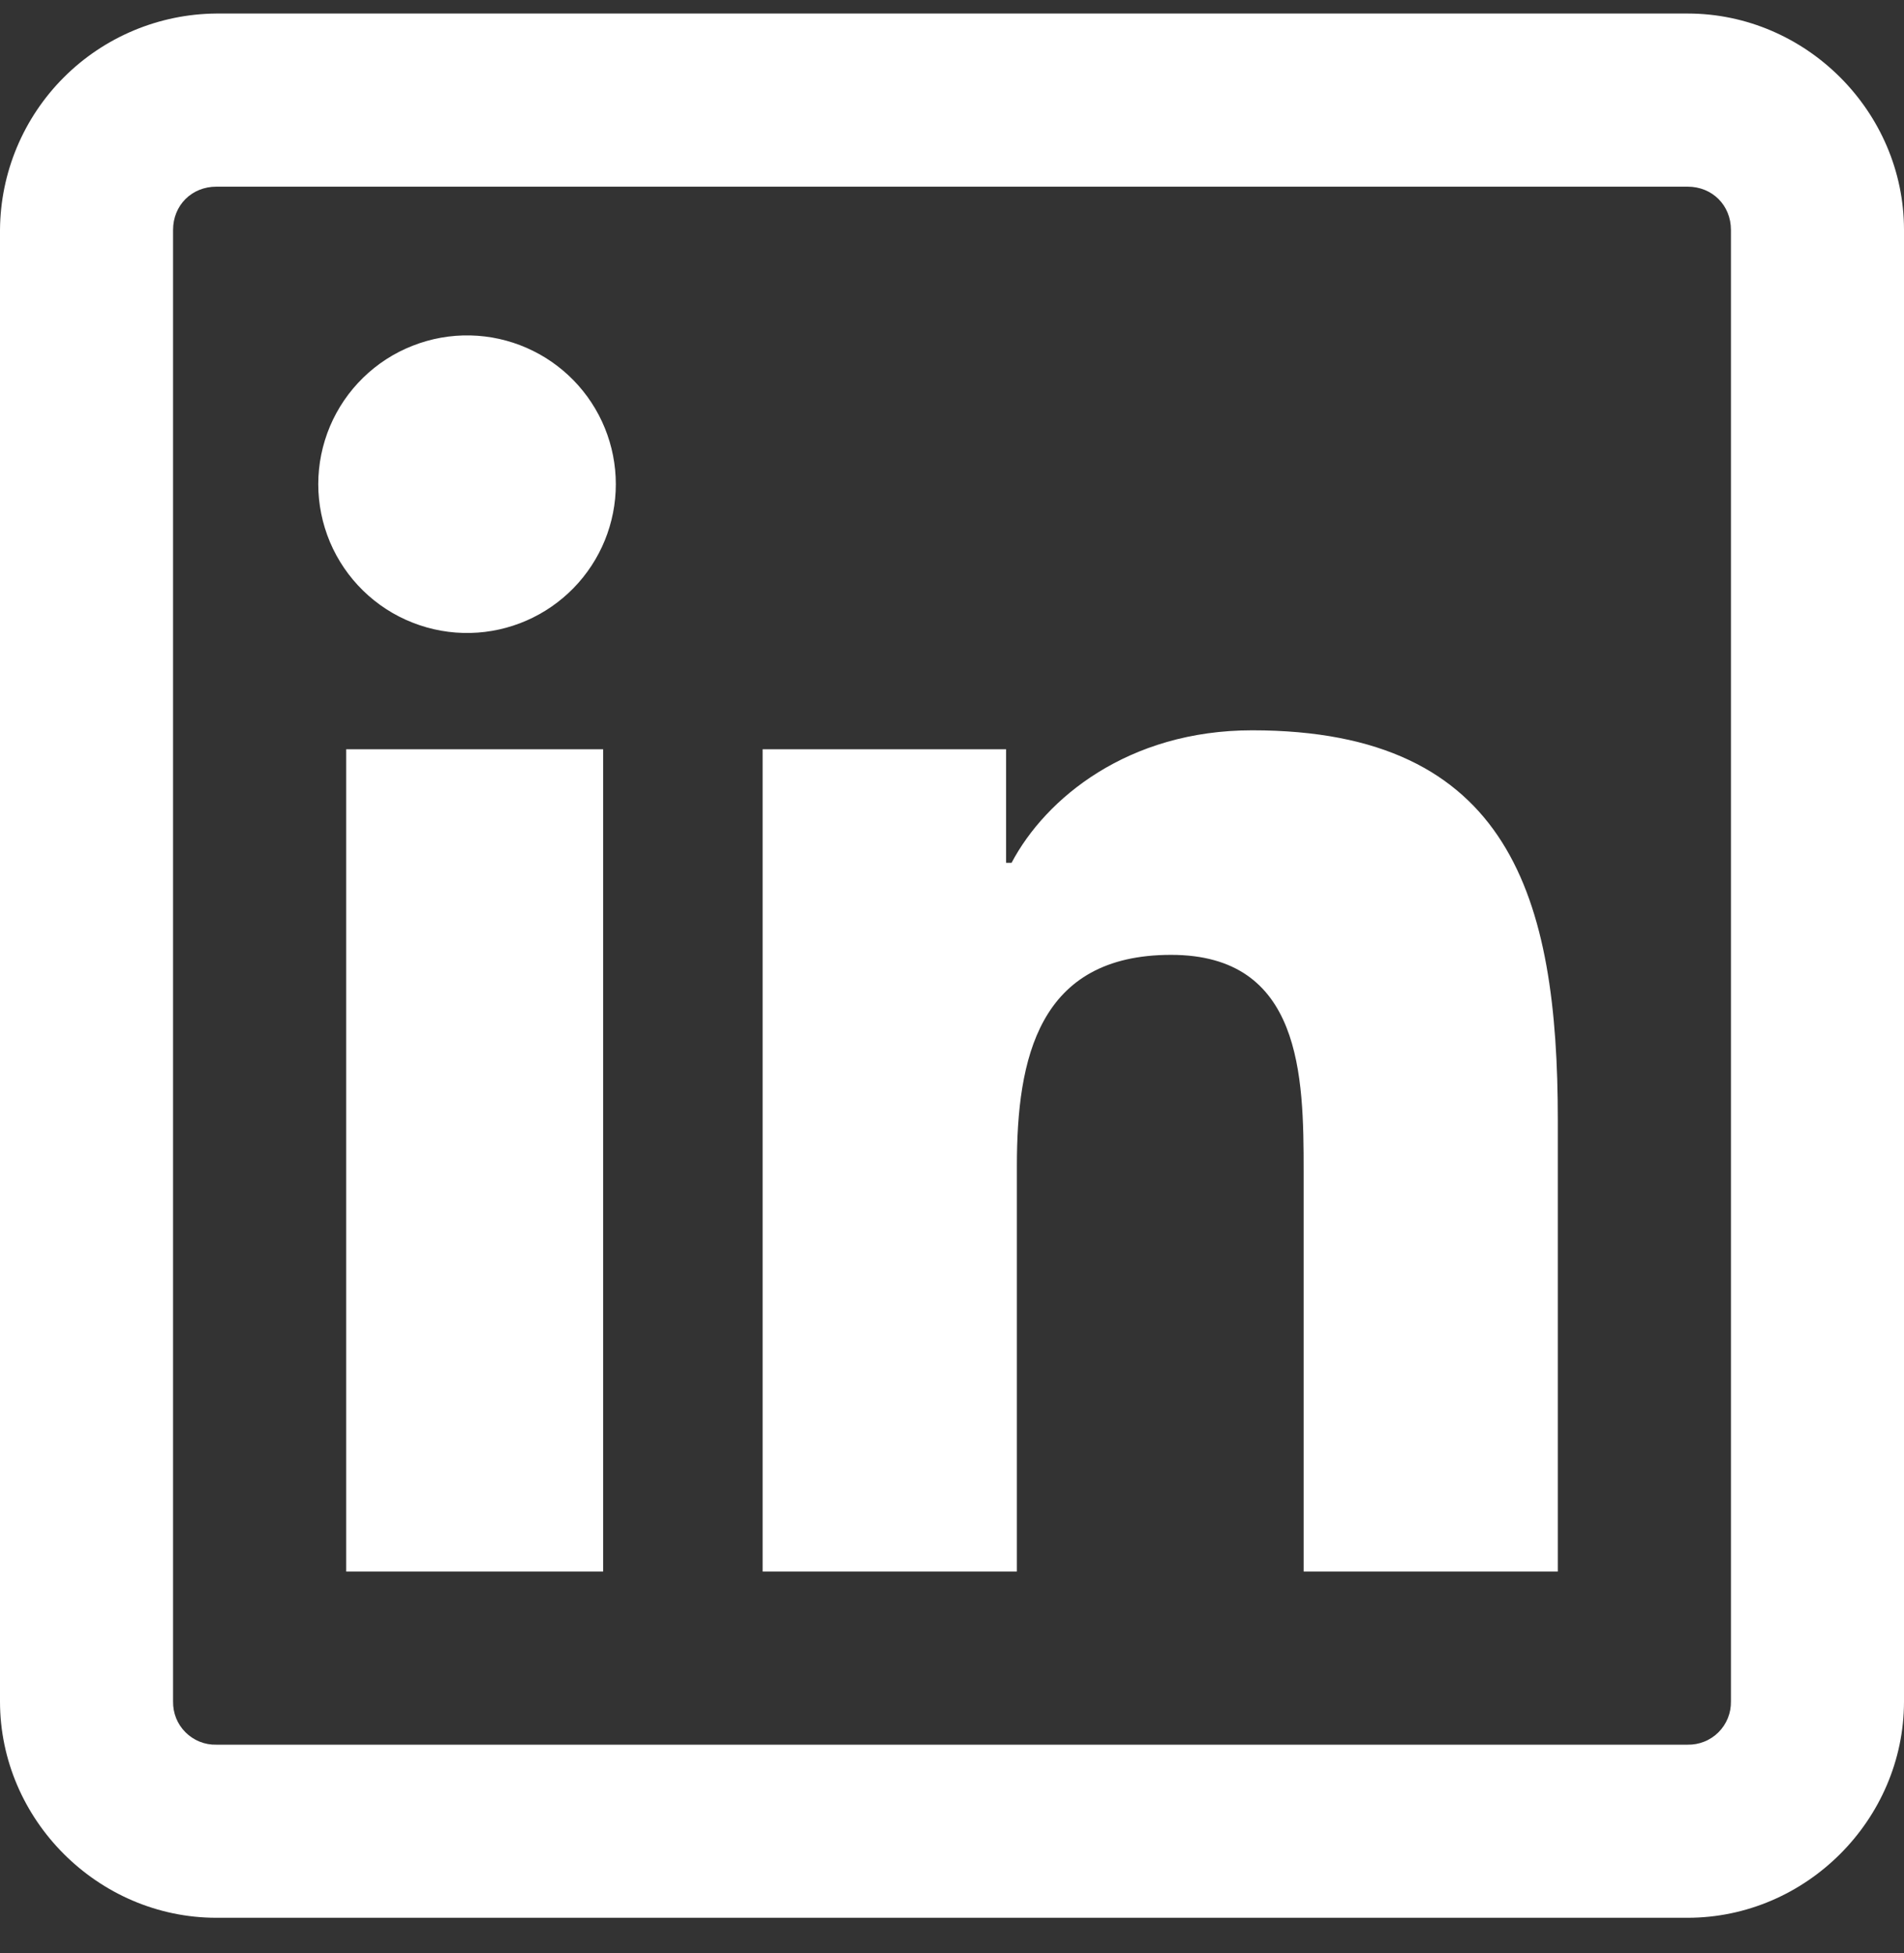 <svg width="39" height="40" viewBox="0 0 39 40" fill="none" xmlns="http://www.w3.org/2000/svg">
<rect x="0" y="0" width="39" height="40" fill="#333333" stroke="none"/>
<path d="M4.432 0.277C3.259 0.286 2.137 0.755 1.307 1.585C0.478 2.414 0.008 3.536 0 4.709V34.846C0 37.269 2.009 39.277 4.432 39.277H34.568C36.992 39.277 39 37.269 39 34.846V4.709C39 2.286 36.992 0.277 34.568 0.277H4.432ZM4.432 3.823H34.568C35.073 3.823 35.455 4.204 35.455 4.709V34.846C35.457 34.963 35.436 35.079 35.392 35.188C35.348 35.296 35.283 35.395 35.2 35.478C35.117 35.56 35.019 35.626 34.91 35.669C34.802 35.713 34.685 35.734 34.568 35.732H4.432C4.315 35.735 4.198 35.714 4.089 35.67C3.981 35.626 3.882 35.561 3.799 35.478C3.716 35.395 3.651 35.297 3.607 35.188C3.564 35.079 3.543 34.963 3.545 34.846V4.709C3.545 4.204 3.927 3.823 4.432 3.823ZM9.64 6.87C9.234 6.86 8.83 6.932 8.452 7.081C8.073 7.229 7.729 7.452 7.438 7.736C7.147 8.02 6.916 8.359 6.758 8.733C6.601 9.108 6.519 9.51 6.519 9.917C6.519 10.323 6.601 10.725 6.758 11.1C6.916 11.474 7.147 11.813 7.438 12.097C7.729 12.381 8.073 12.604 8.452 12.752C8.83 12.901 9.234 12.973 9.64 12.963C10.435 12.944 11.191 12.614 11.747 12.045C12.303 11.476 12.614 10.712 12.614 9.917C12.614 9.121 12.303 8.357 11.747 7.788C11.191 7.219 10.435 6.889 9.64 6.87ZM25.648 14.957C23.108 14.957 21.418 16.349 20.72 17.671H20.608V15.345H15.621V32.186H20.829V23.876C20.829 21.681 21.266 19.556 23.987 19.556C26.667 19.556 26.703 22.034 26.703 23.988V32.186H31.909V22.935C31.909 18.407 30.947 14.957 25.65 14.957H25.648ZM7.091 15.345V32.186H12.354V15.345H7.091Z" fill="white"/>
</svg>
